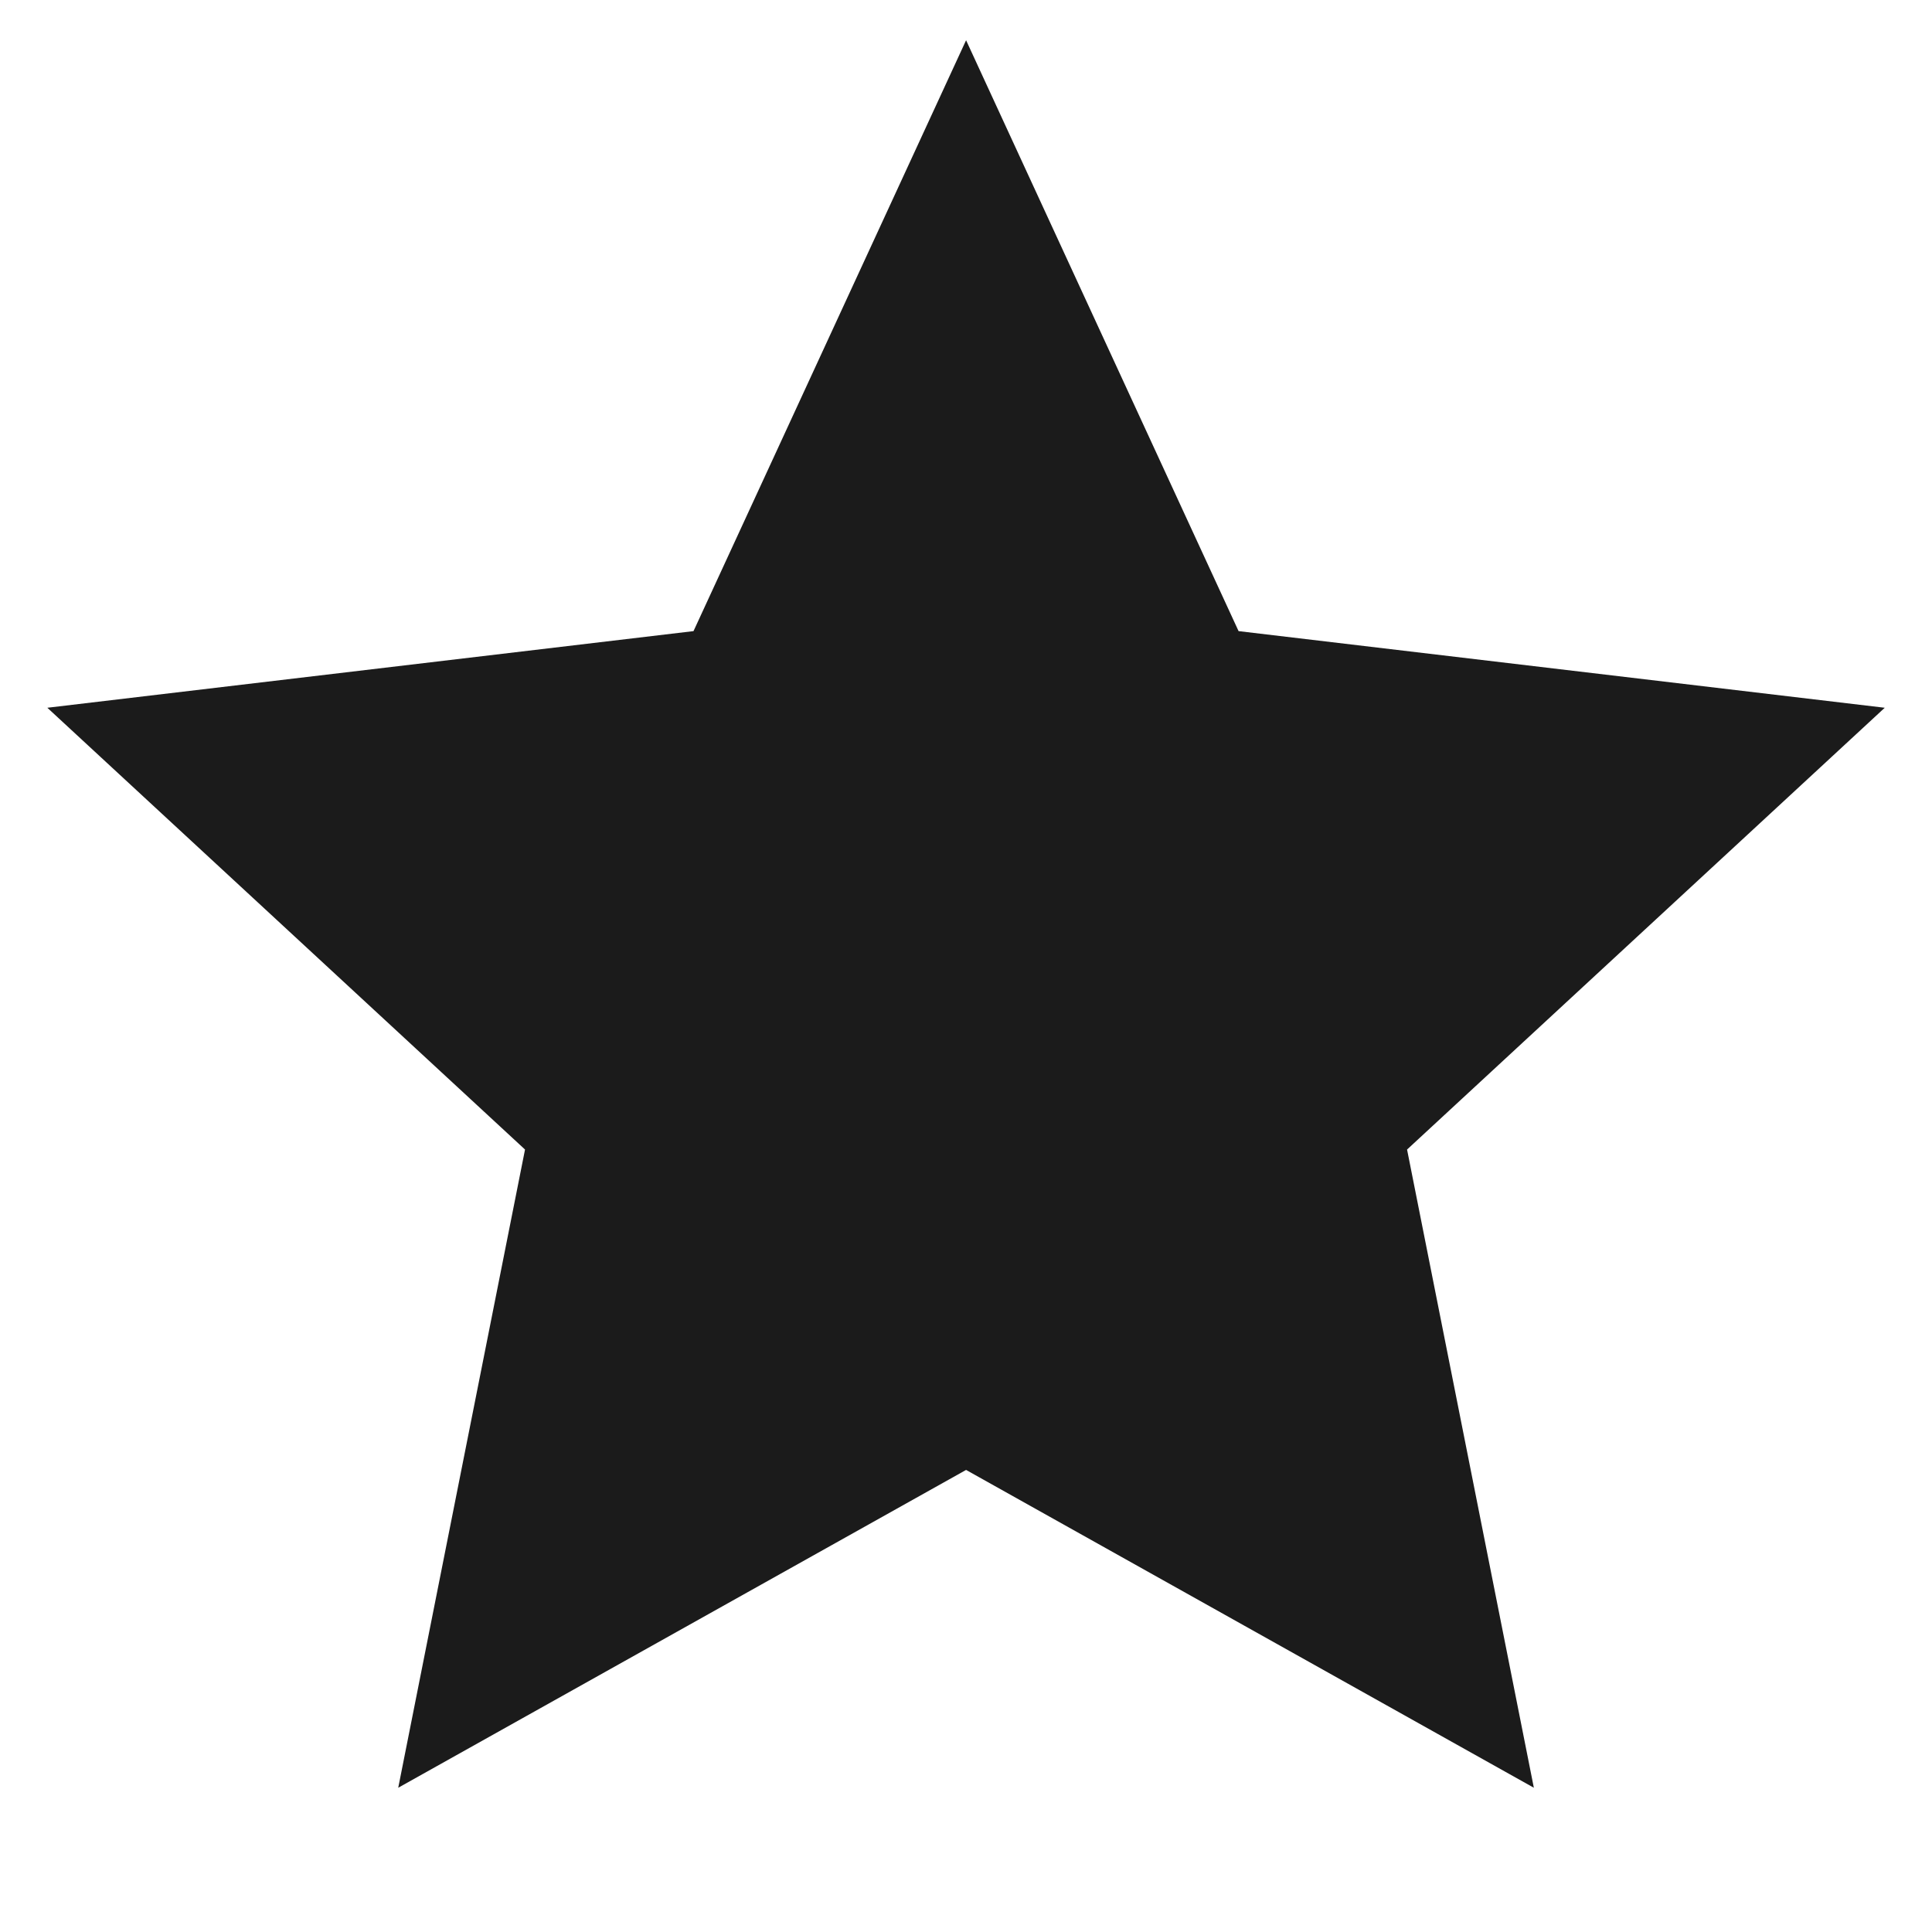 <?xml version="1.0" encoding="UTF-8"?> <svg xmlns="http://www.w3.org/2000/svg" viewBox="0 0 24 24" fill="rgba(27,27,27,1)"><path d="M12.001 18.26L4.947 22.208L6.522 14.28L0.588 8.792L8.615 7.84L12.001 0.5L15.386 7.84L23.413 8.792L17.479 14.28L19.054 22.208L12.001 18.26Z"></path></svg> 